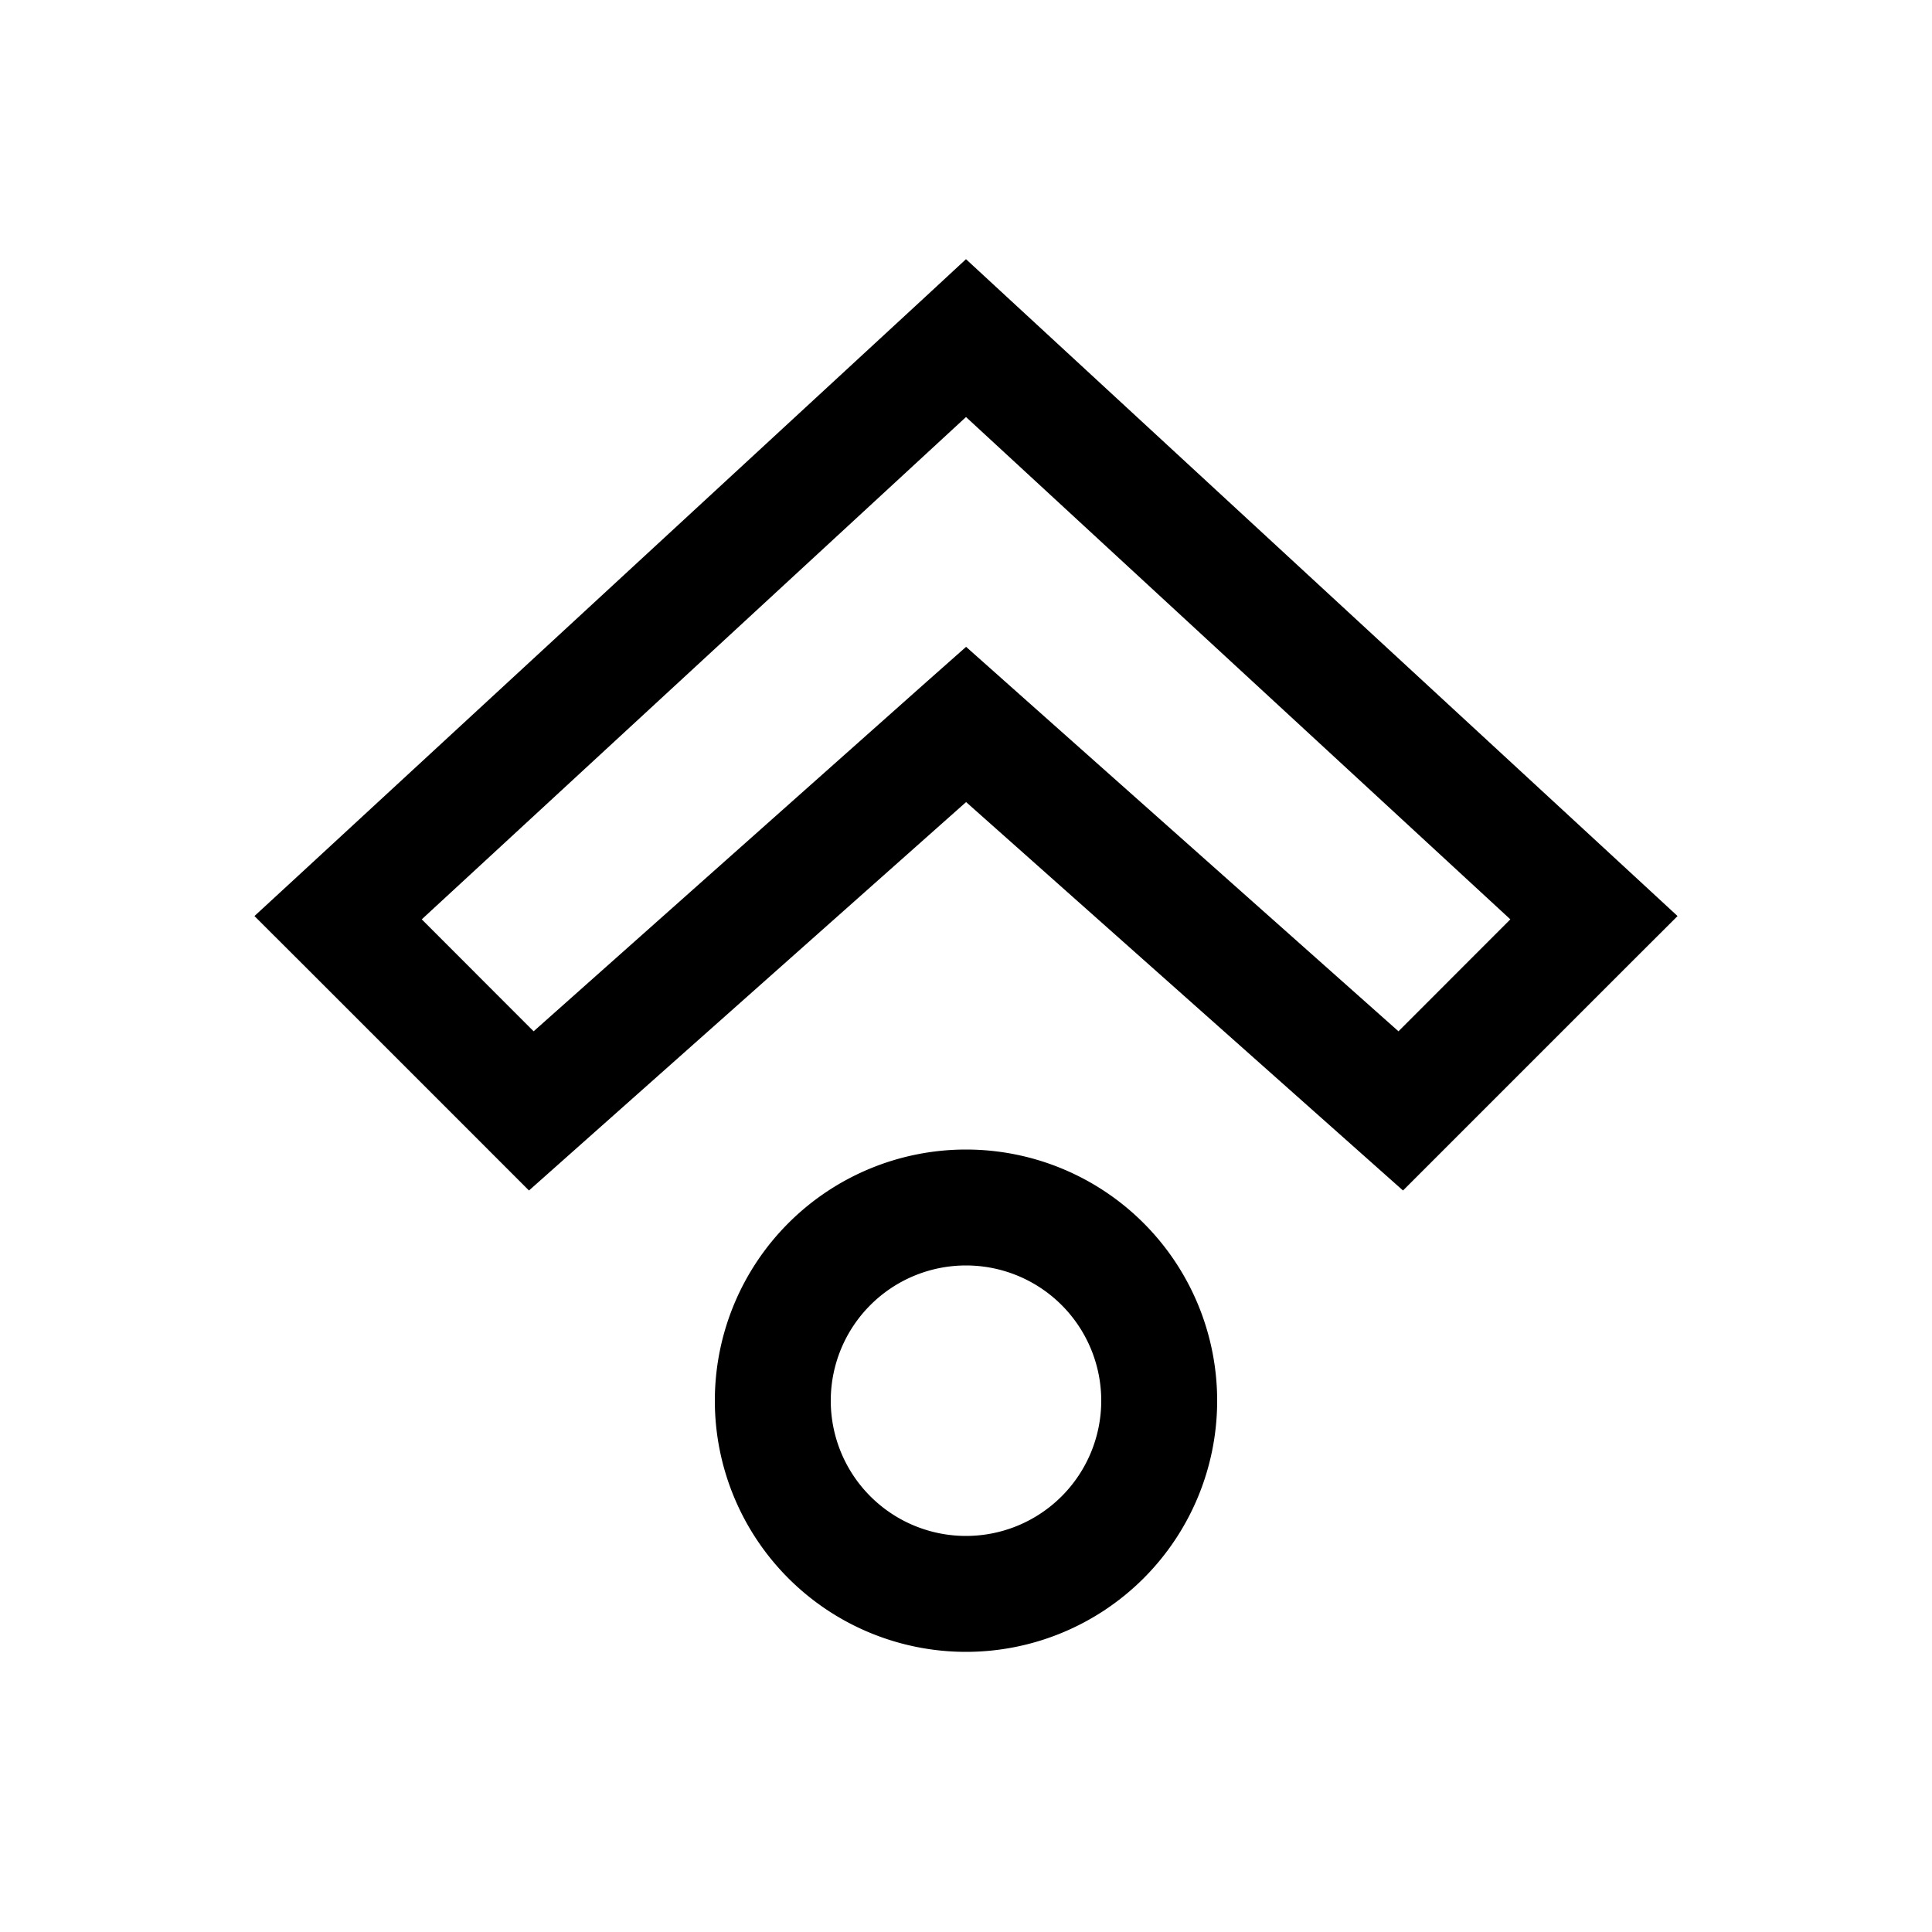 <svg
  xmlns="http://www.w3.org/2000/svg"
  width="20"
  height="20"
  fill="none"
  viewBox="0 0 20 20"
>
  <path
    fill="currentColor"
    fill-rule="evenodd"
    d="m14.924 11.924-.4.4-.423-.376-4.1-3.645-4.102 3.645-.423.376-.4-.4-2-2-.442-.441.46-.424 6.5-6L10 2.683l.407.376 6.5 6 .459.424-.442.441-2 2ZM10.4 7.051l4.077 3.625 1.158-1.159L10 4.317l-5.634 5.2 1.158 1.159L9.601 7.05l.4-.354.398.354ZM8.6 14.5a1.4 1.4 0 1 1 2.8 0 1.4 1.4 0 0 1-2.8 0Zm1.4-2.6a2.6 2.6 0 1 0 0 5.2 2.6 2.6 0 0 0 0-5.2Z"
    clip-rule="evenodd"
  />
</svg>
